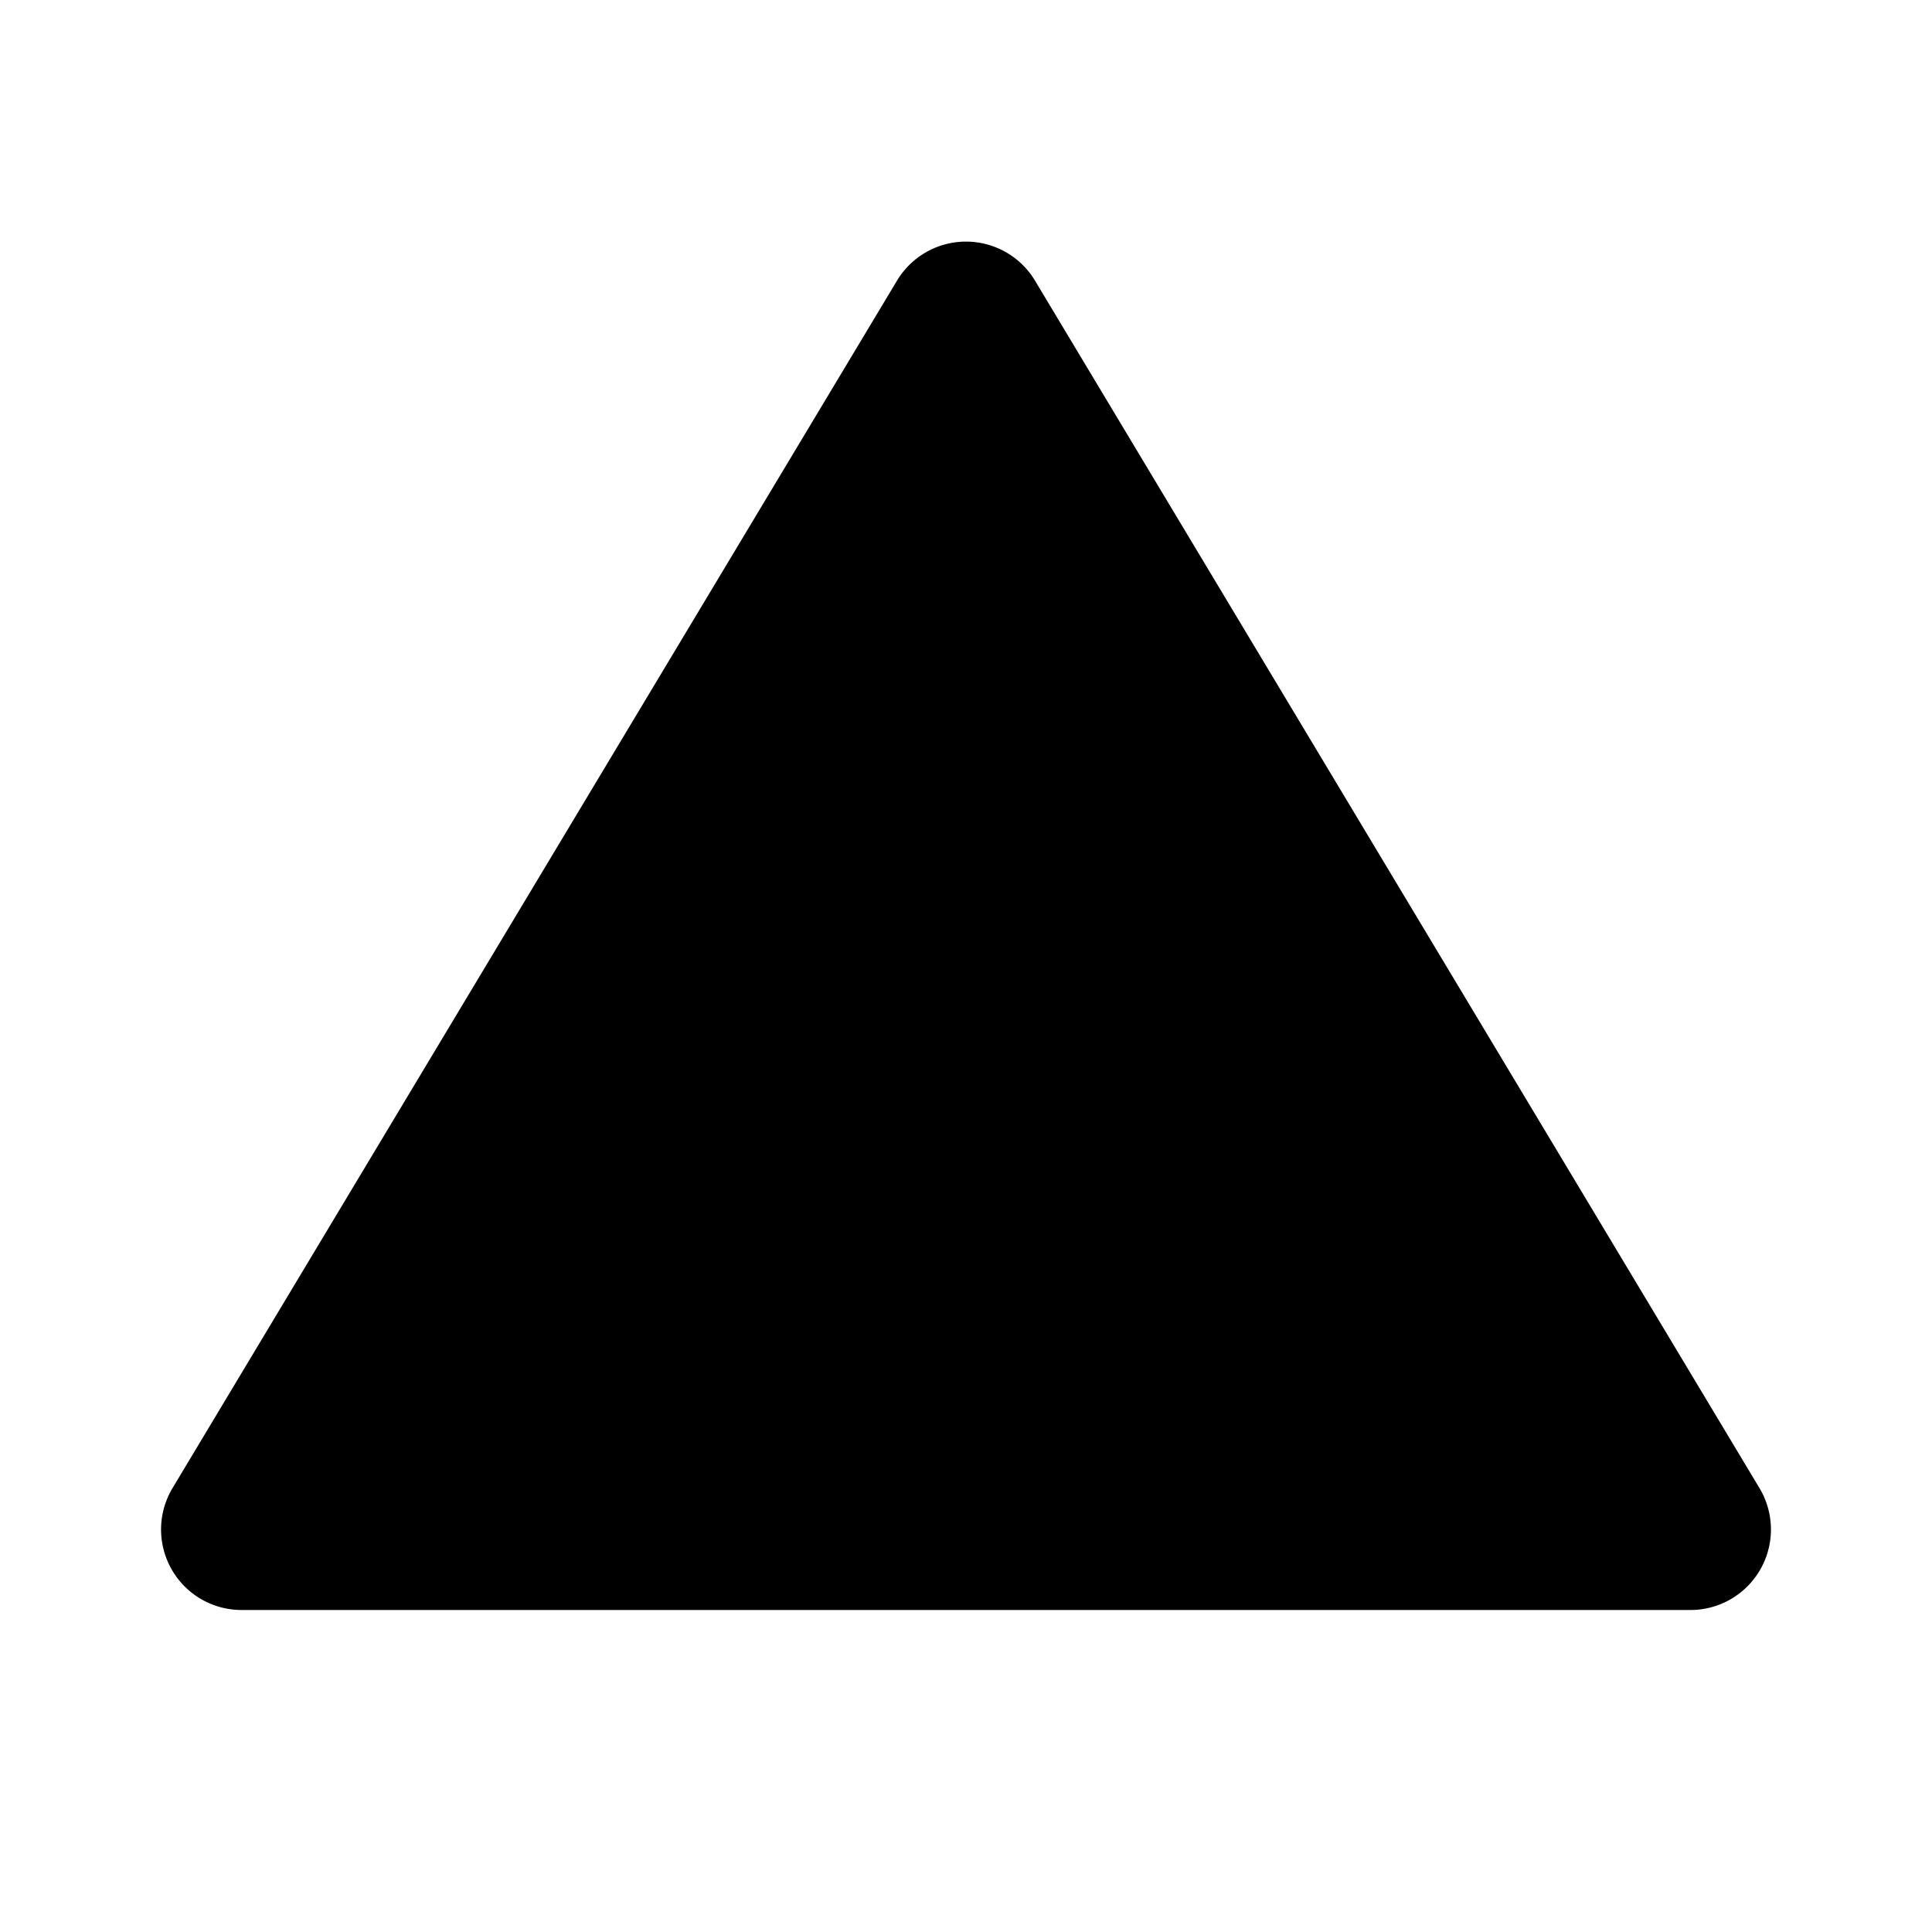 <svg  xmlns="http://www.w3.org/2000/svg"  width="24"  height="24"  viewBox="0 0 24 24"  fill="currentColor"  class="icon icon-tabler icons-tabler-filled icon-tabler-brand-vercel"><path stroke="none" d="M0 0h24v24H0z" fill="none"/><path d="M11.143 3.486a1 1 0 0 1 1.714 0l9 15a1 1 0 0 1 -.857 1.514h-18a1 1 0 0 1 -.857 -1.514z" /></svg>